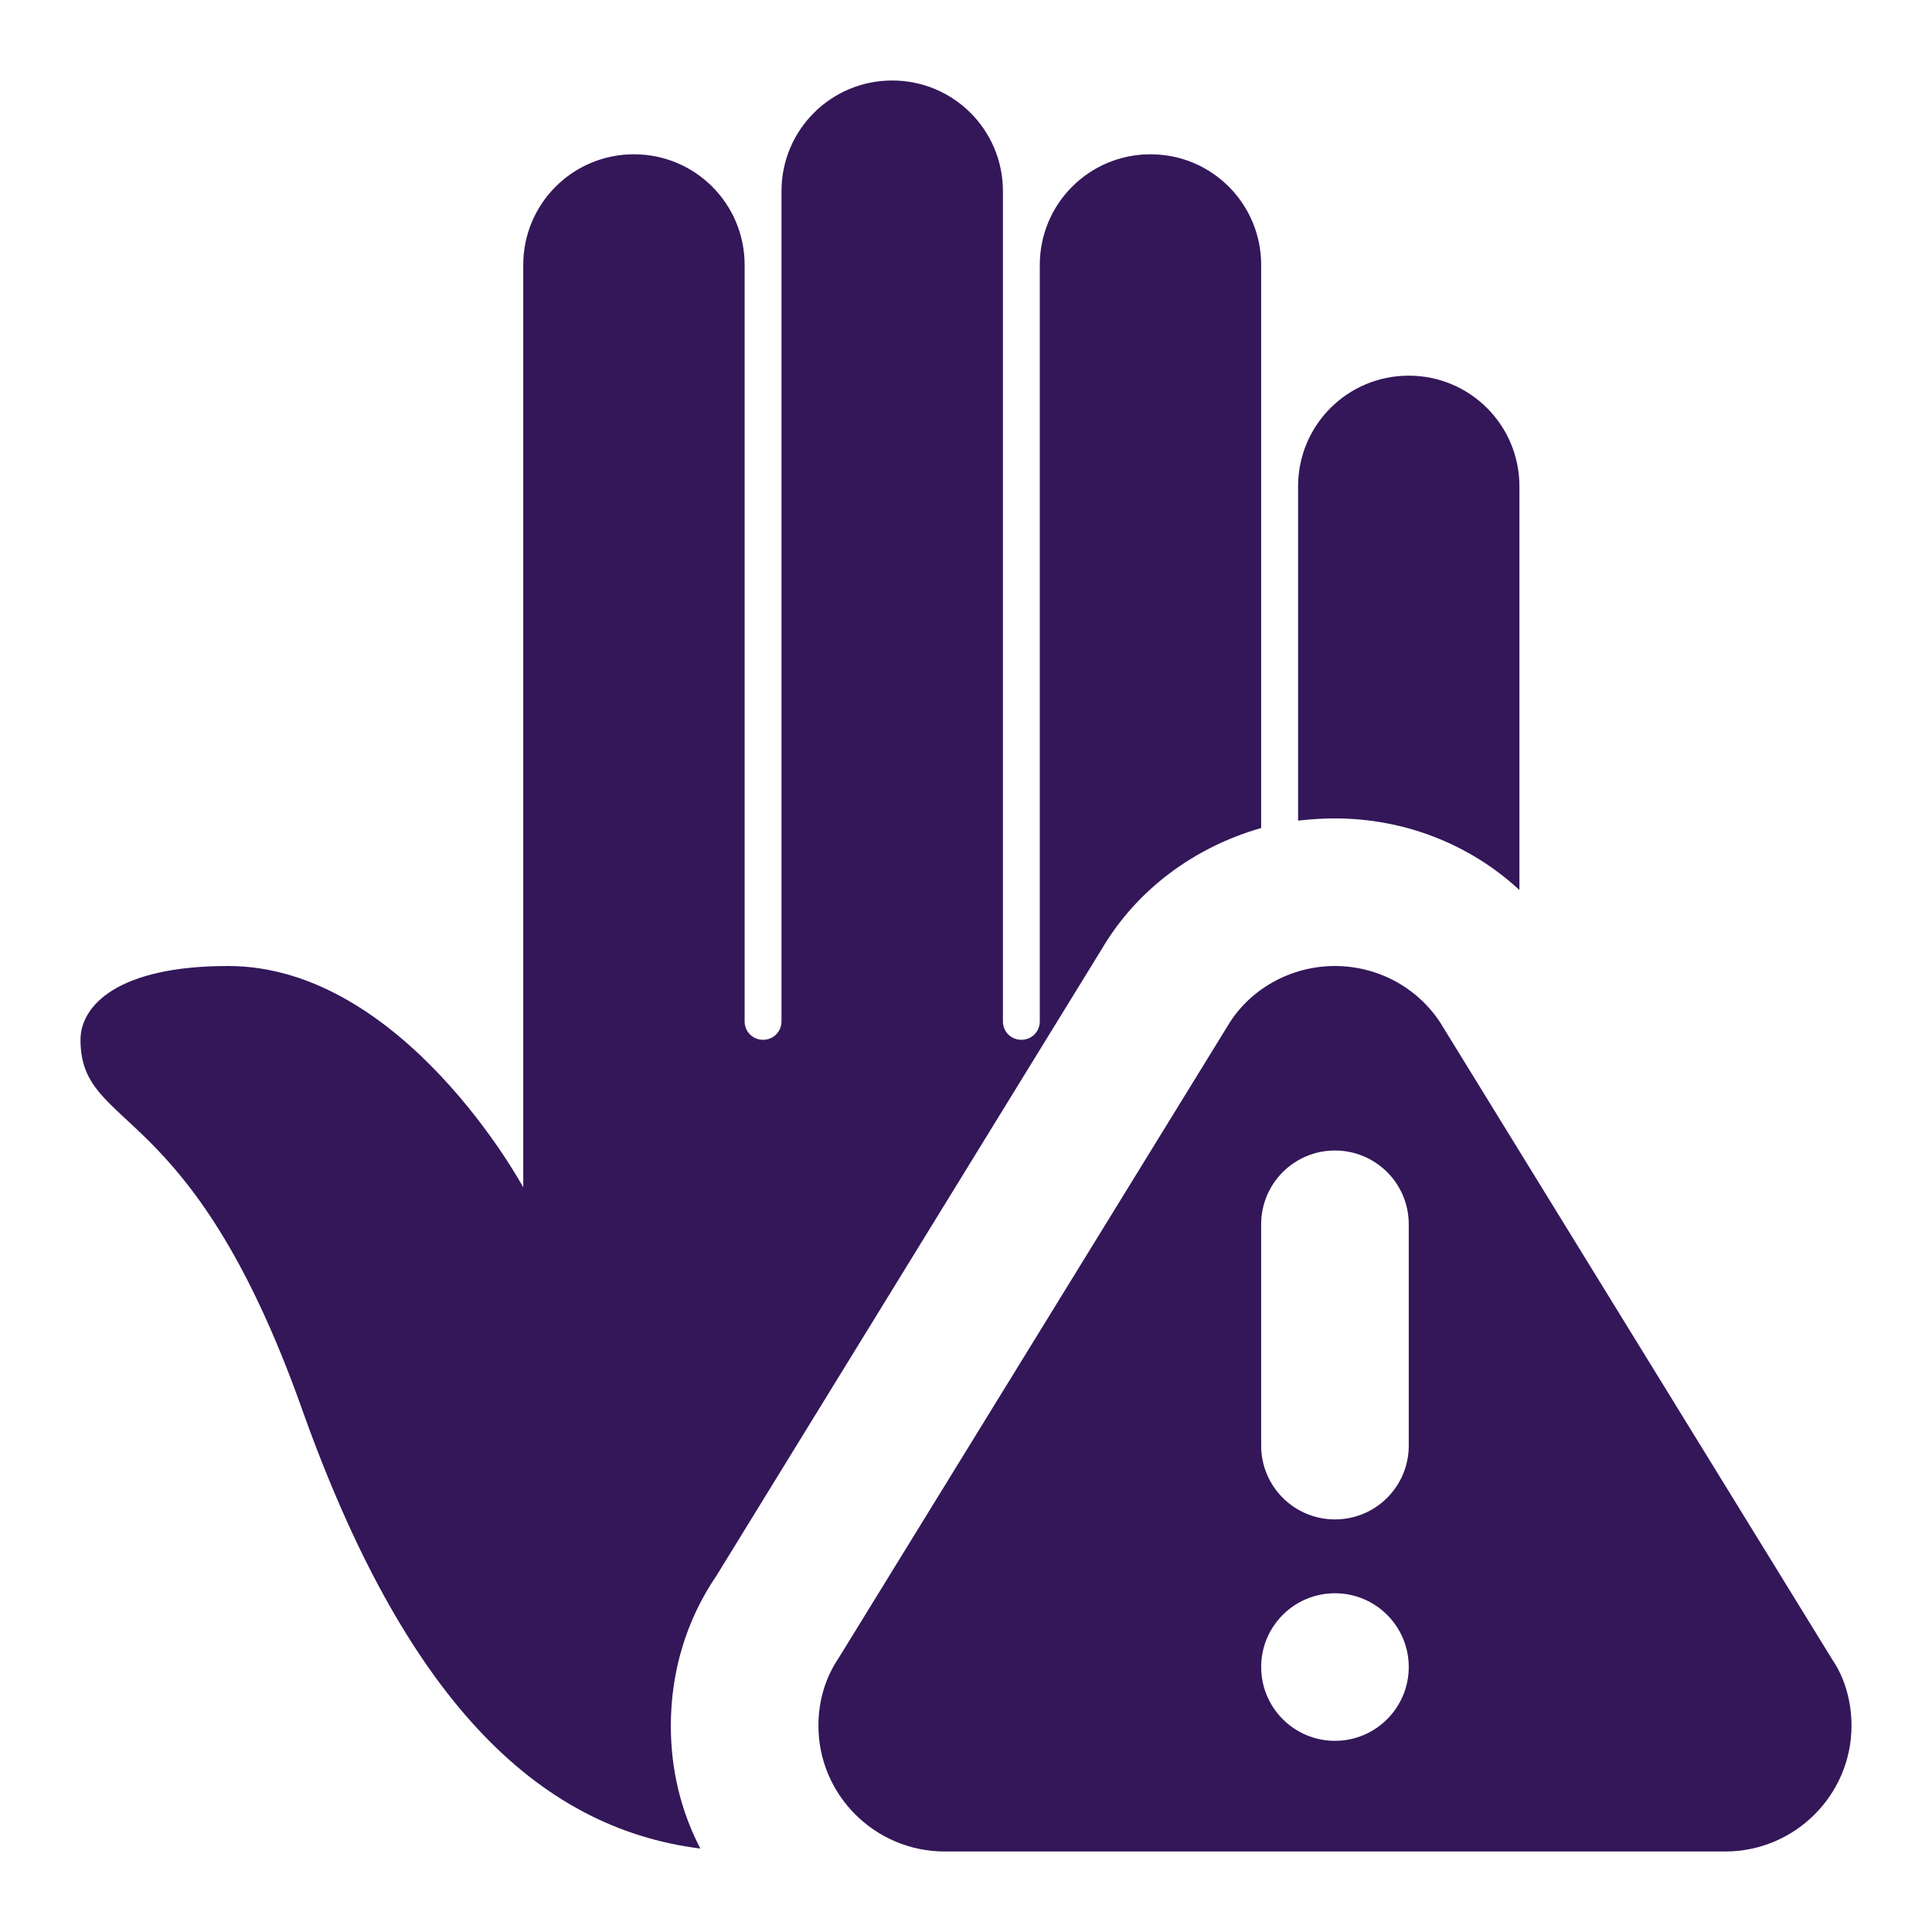 <svg width="36" height="36" viewBox="0 0 36 36" fill="none" xmlns="http://www.w3.org/2000/svg">
<path d="M34.148 30.933L26.888 19.137C26.474 18.436 25.704 18 24.875 18C24.046 18 23.276 18.436 22.873 19.121L15.625 30.898C15.379 31.262 15.25 31.696 15.25 32.156C15.25 33.448 16.306 34.5 17.604 34.5H32.146C33.444 34.5 34.5 33.448 34.5 32.156C34.5 31.696 34.371 31.262 34.148 30.933ZM24.875 32.438C24.116 32.438 23.5 31.822 23.5 31.062C23.5 30.303 24.116 29.688 24.875 29.688C25.634 29.688 26.25 30.303 26.25 31.062C26.25 31.822 25.634 32.438 24.875 32.438ZM26.25 26.938C26.25 27.697 25.635 28.312 24.875 28.312C24.115 28.312 23.5 27.697 23.5 26.938V22.812C23.5 22.053 24.115 21.438 24.875 21.438C25.635 21.438 26.25 22.053 26.25 22.812V26.938Z" fill="#331759"/>
<path d="M23.5 4.938V15.429C22.249 15.786 21.176 16.584 20.53 17.684L13.352 29.358C12.789 30.183 12.5 31.145 12.5 32.163C12.5 32.987 12.693 33.758 13.05 34.445C9.984 34.06 7.536 31.626 5.625 26.25C3.549 20.406 1.5 21.108 1.5 19.375C1.5 18.742 2.188 18 4.25 18C7.522 18 9.75 22.125 9.75 22.125V4.938C9.75 3.796 10.671 2.875 11.812 2.875C12.954 2.875 13.875 3.796 13.875 4.938V19.031C13.875 19.224 14.026 19.375 14.219 19.375C14.411 19.375 14.562 19.224 14.562 19.031V3.562C14.562 2.421 15.484 1.5 16.625 1.5C17.766 1.5 18.688 2.421 18.688 3.562V19.031C18.688 19.224 18.839 19.375 19.031 19.375C19.224 19.375 19.375 19.224 19.375 19.031V4.938C19.375 3.796 20.296 2.875 21.438 2.875C22.579 2.875 23.5 3.796 23.5 4.938Z" fill="#331759"/>
<path d="M28.312 9.062V16.584C27.391 15.731 26.168 15.25 24.875 15.25C24.641 15.25 24.421 15.264 24.188 15.291V9.062C24.188 7.921 25.109 7 26.25 7C27.391 7 28.312 7.921 28.312 9.062Z" fill="#331759"/>
</svg>
